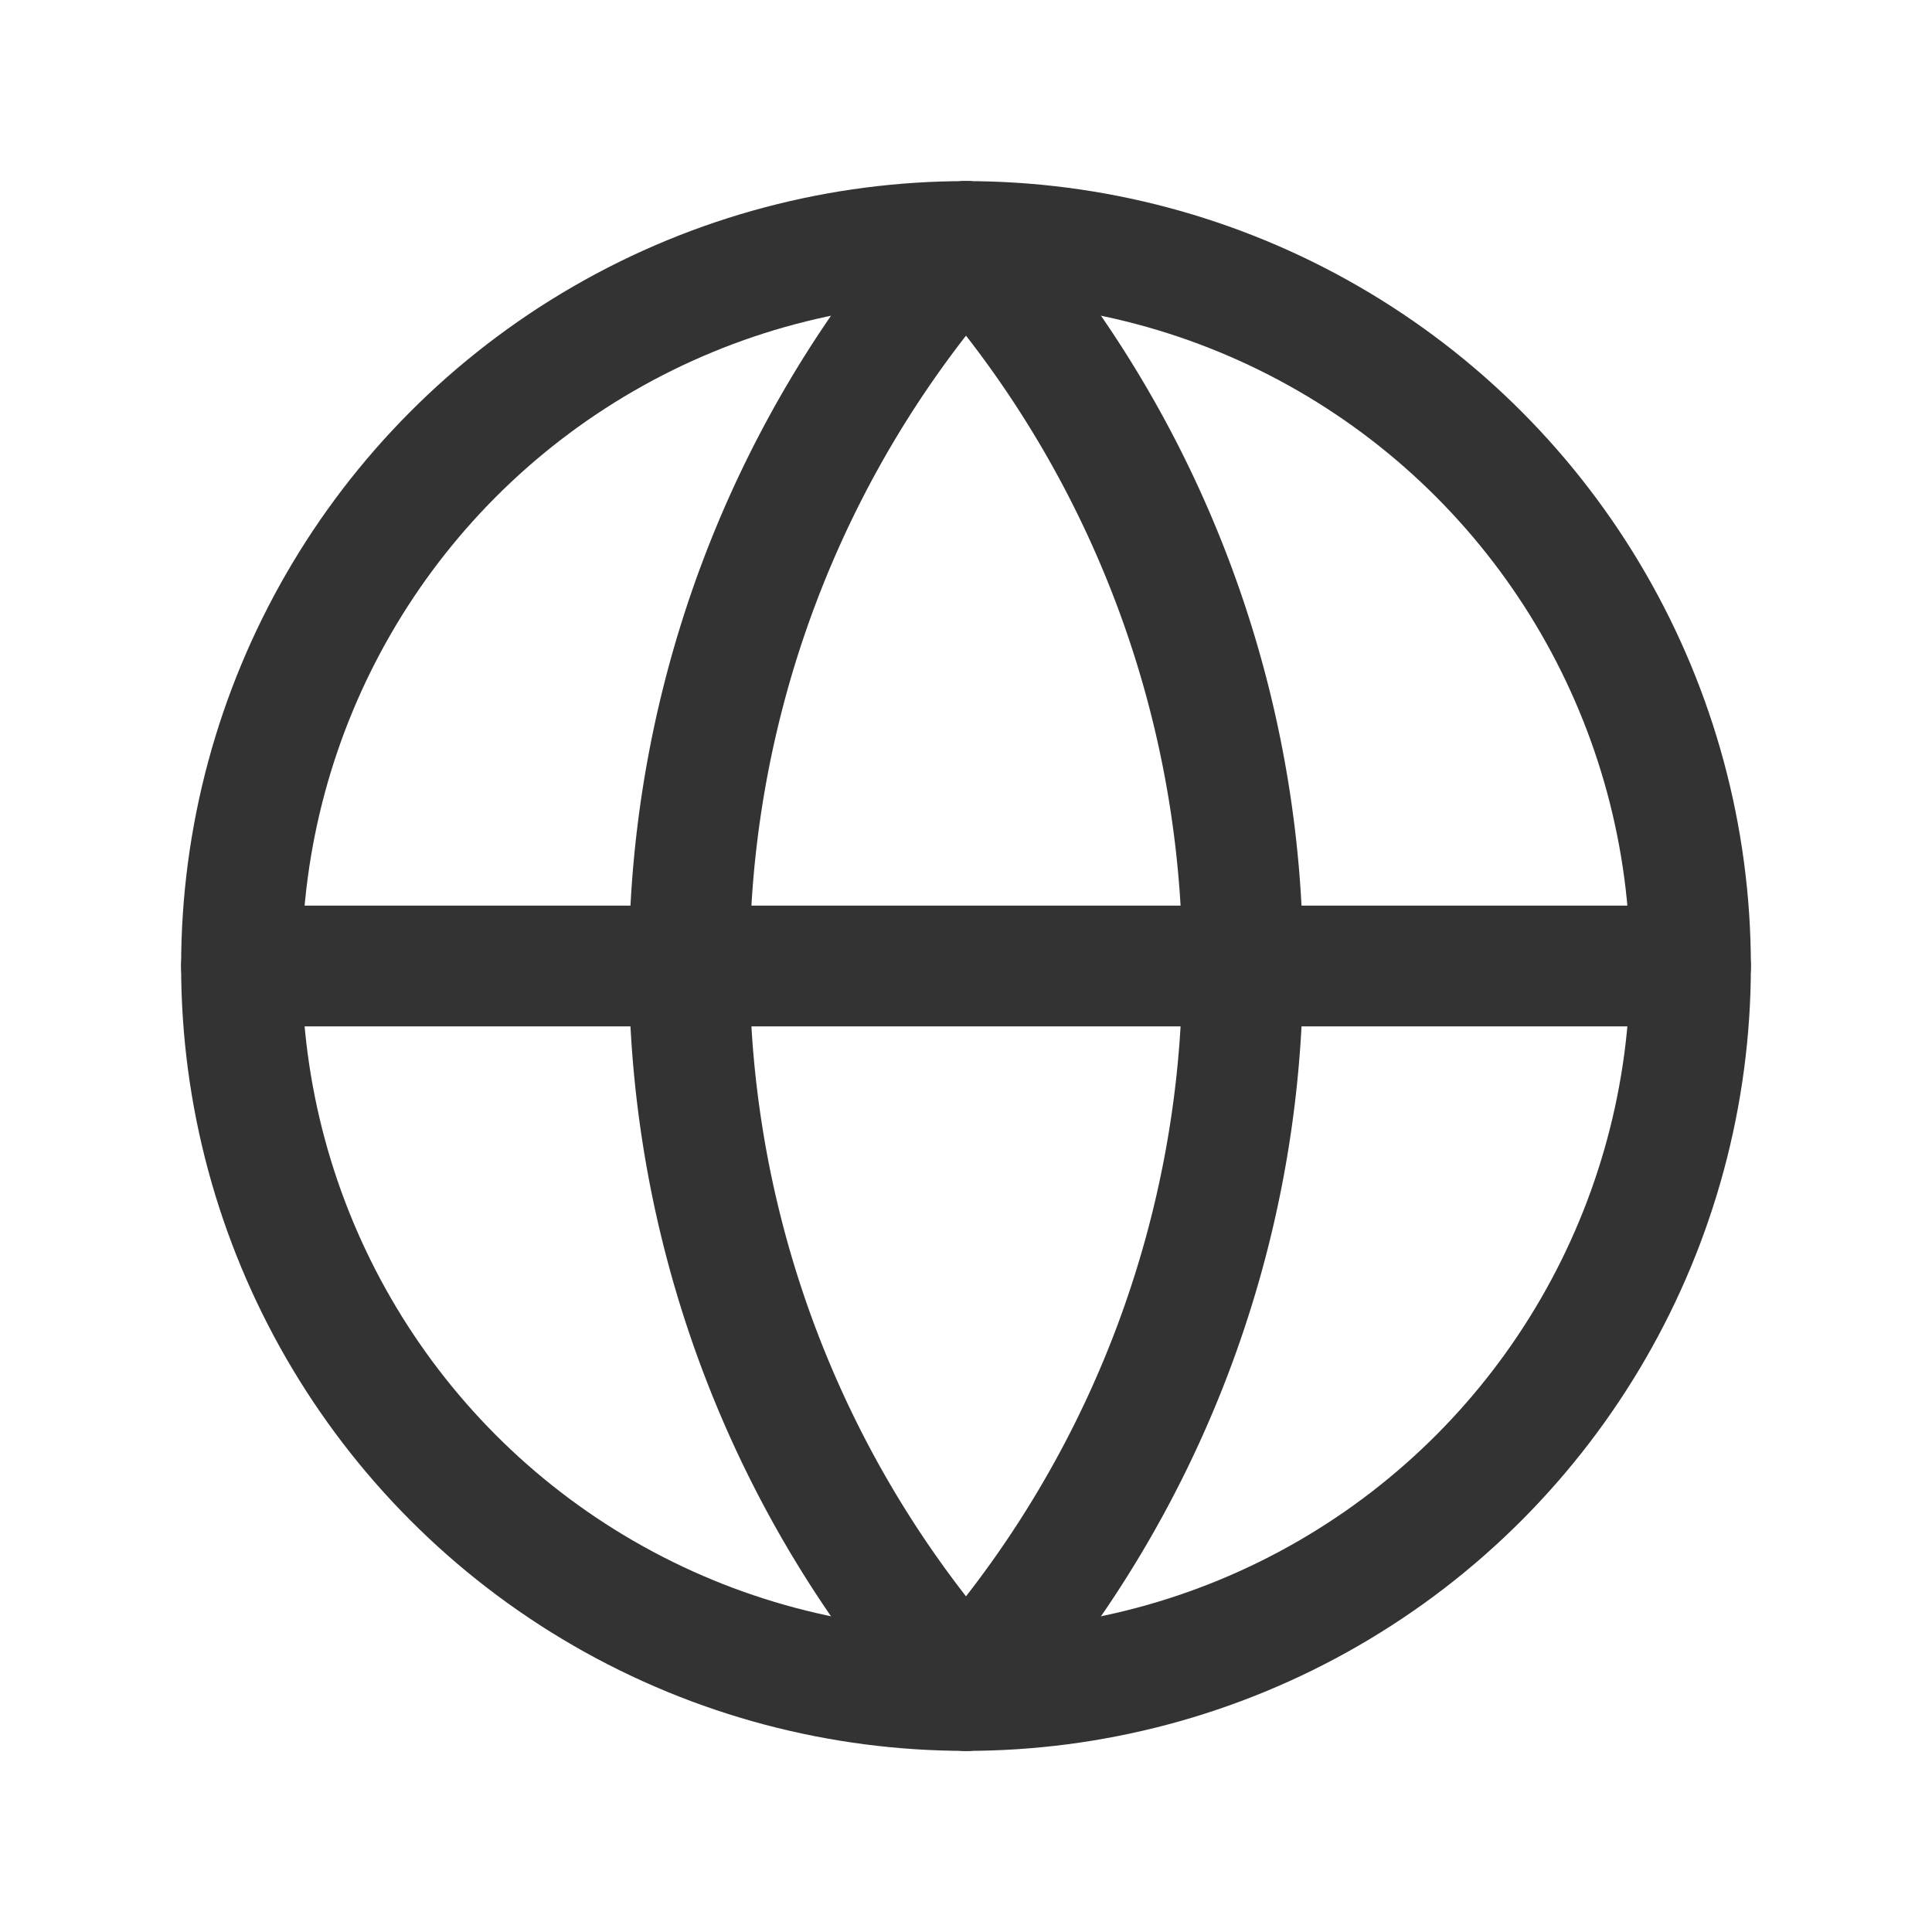 <svg width="100" height="100" viewBox="0 0 32 32" xmlns="http://www.w3.org/2000/svg">
  <g fill="none" stroke="#333333" stroke-width="2" stroke-linecap="round" stroke-linejoin="round">
    <circle cx="16" cy="16" r="12"/>
    <path d="M4 16h24"/>
    <path d="M16 4a18 18 0 0 1 0 24"/>
    <path d="M16 4a18 18 0 0 0 0 24"/>
  </g>
</svg>